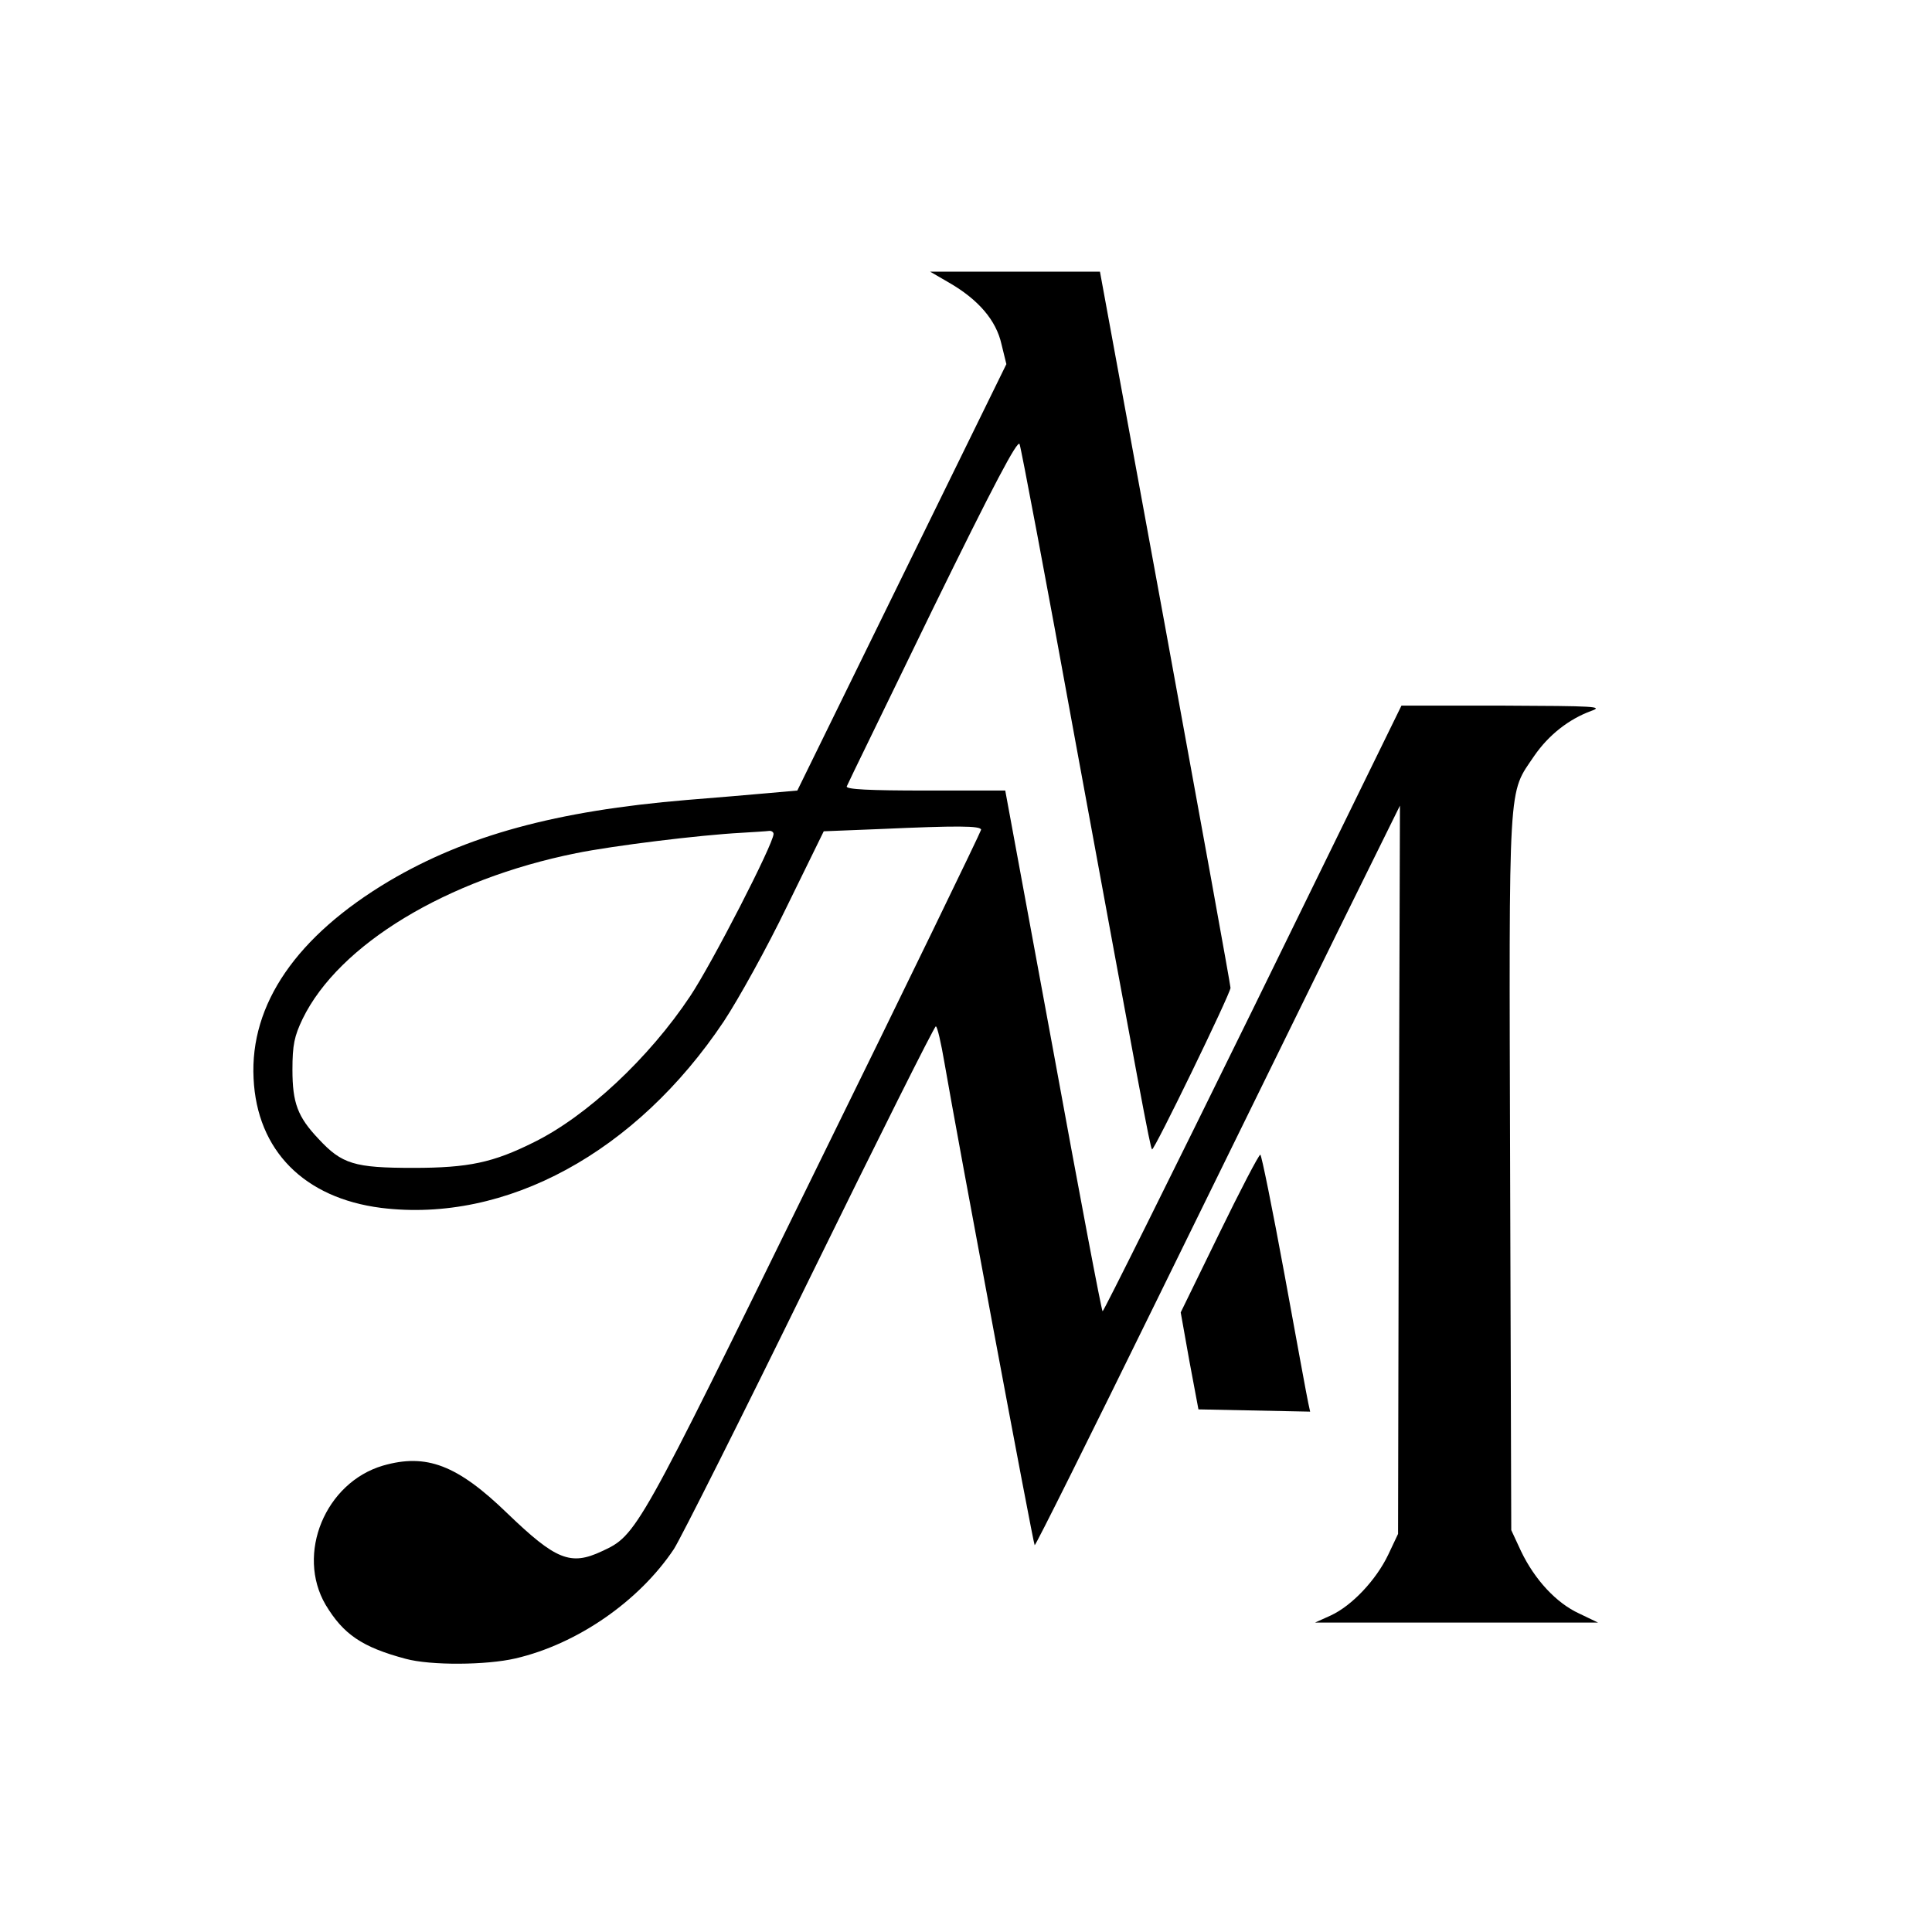 <?xml version="1.0" standalone="no"?>
<!DOCTYPE svg PUBLIC "-//W3C//DTD SVG 20010904//EN"
 "http://www.w3.org/TR/2001/REC-SVG-20010904/DTD/svg10.dtd">
<svg version="1.0" xmlns="http://www.w3.org/2000/svg"
 width="512pt" height="512pt" viewBox="0 0 512 512"
 preserveAspectRatio="xMidYMid meet">
<g transform="translate(0,512) scale(0.1,-0.1)"
fill="#000000" stroke="none">
<path d="M2515 4371 c78 -45 125 -100 139 -163 l13 -53 -277 -565 -277 -565
-79 -7 c-43 -4 -140 -12 -214 -18 -347 -29 -584 -94 -789 -215 -245 -146 -369
-326 -359 -523 9 -191 134 -317 338 -343 331 -41 676 147 908 494 39 59 115
196 168 306 l97 198 150 6 c202 9 267 9 267 -2 0 -4 -198 -413 -441 -907 -470
-959 -471 -962 -564 -1005 -83 -39 -122 -23 -250 100 -133 129 -215 160 -330
127 -153 -45 -231 -234 -152 -369 47 -78 96 -112 212 -143 66 -18 214 -17 291
1 164 38 328 152 420 290 18 28 180 350 360 718 180 367 330 667 334 667 4 0
14 -44 23 -97 33 -192 235 -1274 239 -1278 2 -2 147 289 323 648 176 359 393
801 482 982 l163 330 -3 -965 -2 -965 -26 -55 c-32 -67 -96 -135 -152 -161
l-42 -19 375 0 375 0 -50 24 c-61 28 -118 90 -154 165 l-26 56 -3 950 c-3
1055 -6 998 64 1102 38 55 91 97 151 119 34 12 8 13 -232 14 l-271 0 -394
-805 c-217 -442 -396 -802 -398 -800 -3 2 -62 314 -131 692 l-127 688 -212 0
c-147 0 -211 3 -208 11 2 6 105 216 227 468 162 331 226 452 231 439 4 -10 71
-364 148 -788 170 -924 198 -1077 203 -1081 5 -5 207 411 208 428 0 7 -78 437
-173 956 l-173 942 -225 0 -225 0 50 -29z m-465 -1461 c0 -26 -164 -345 -221
-430 -109 -164 -274 -318 -414 -387 -108 -54 -173 -68 -320 -68 -156 0 -189
10 -251 77 -55 58 -69 95 -69 183 0 66 5 89 27 135 96 197 382 370 725 439 99
20 326 48 438 54 33 2 66 4 73 5 6 1 12 -3 12 -8z"/>
<path d="M3231 1851 l-102 -209 23 -129 24 -128 148 -3 148 -3 -5 23 c-3 13
-31 166 -63 341 -32 174 -61 317 -64 317 -4 0 -53 -94 -109 -209z"/>
</g>
</svg>
